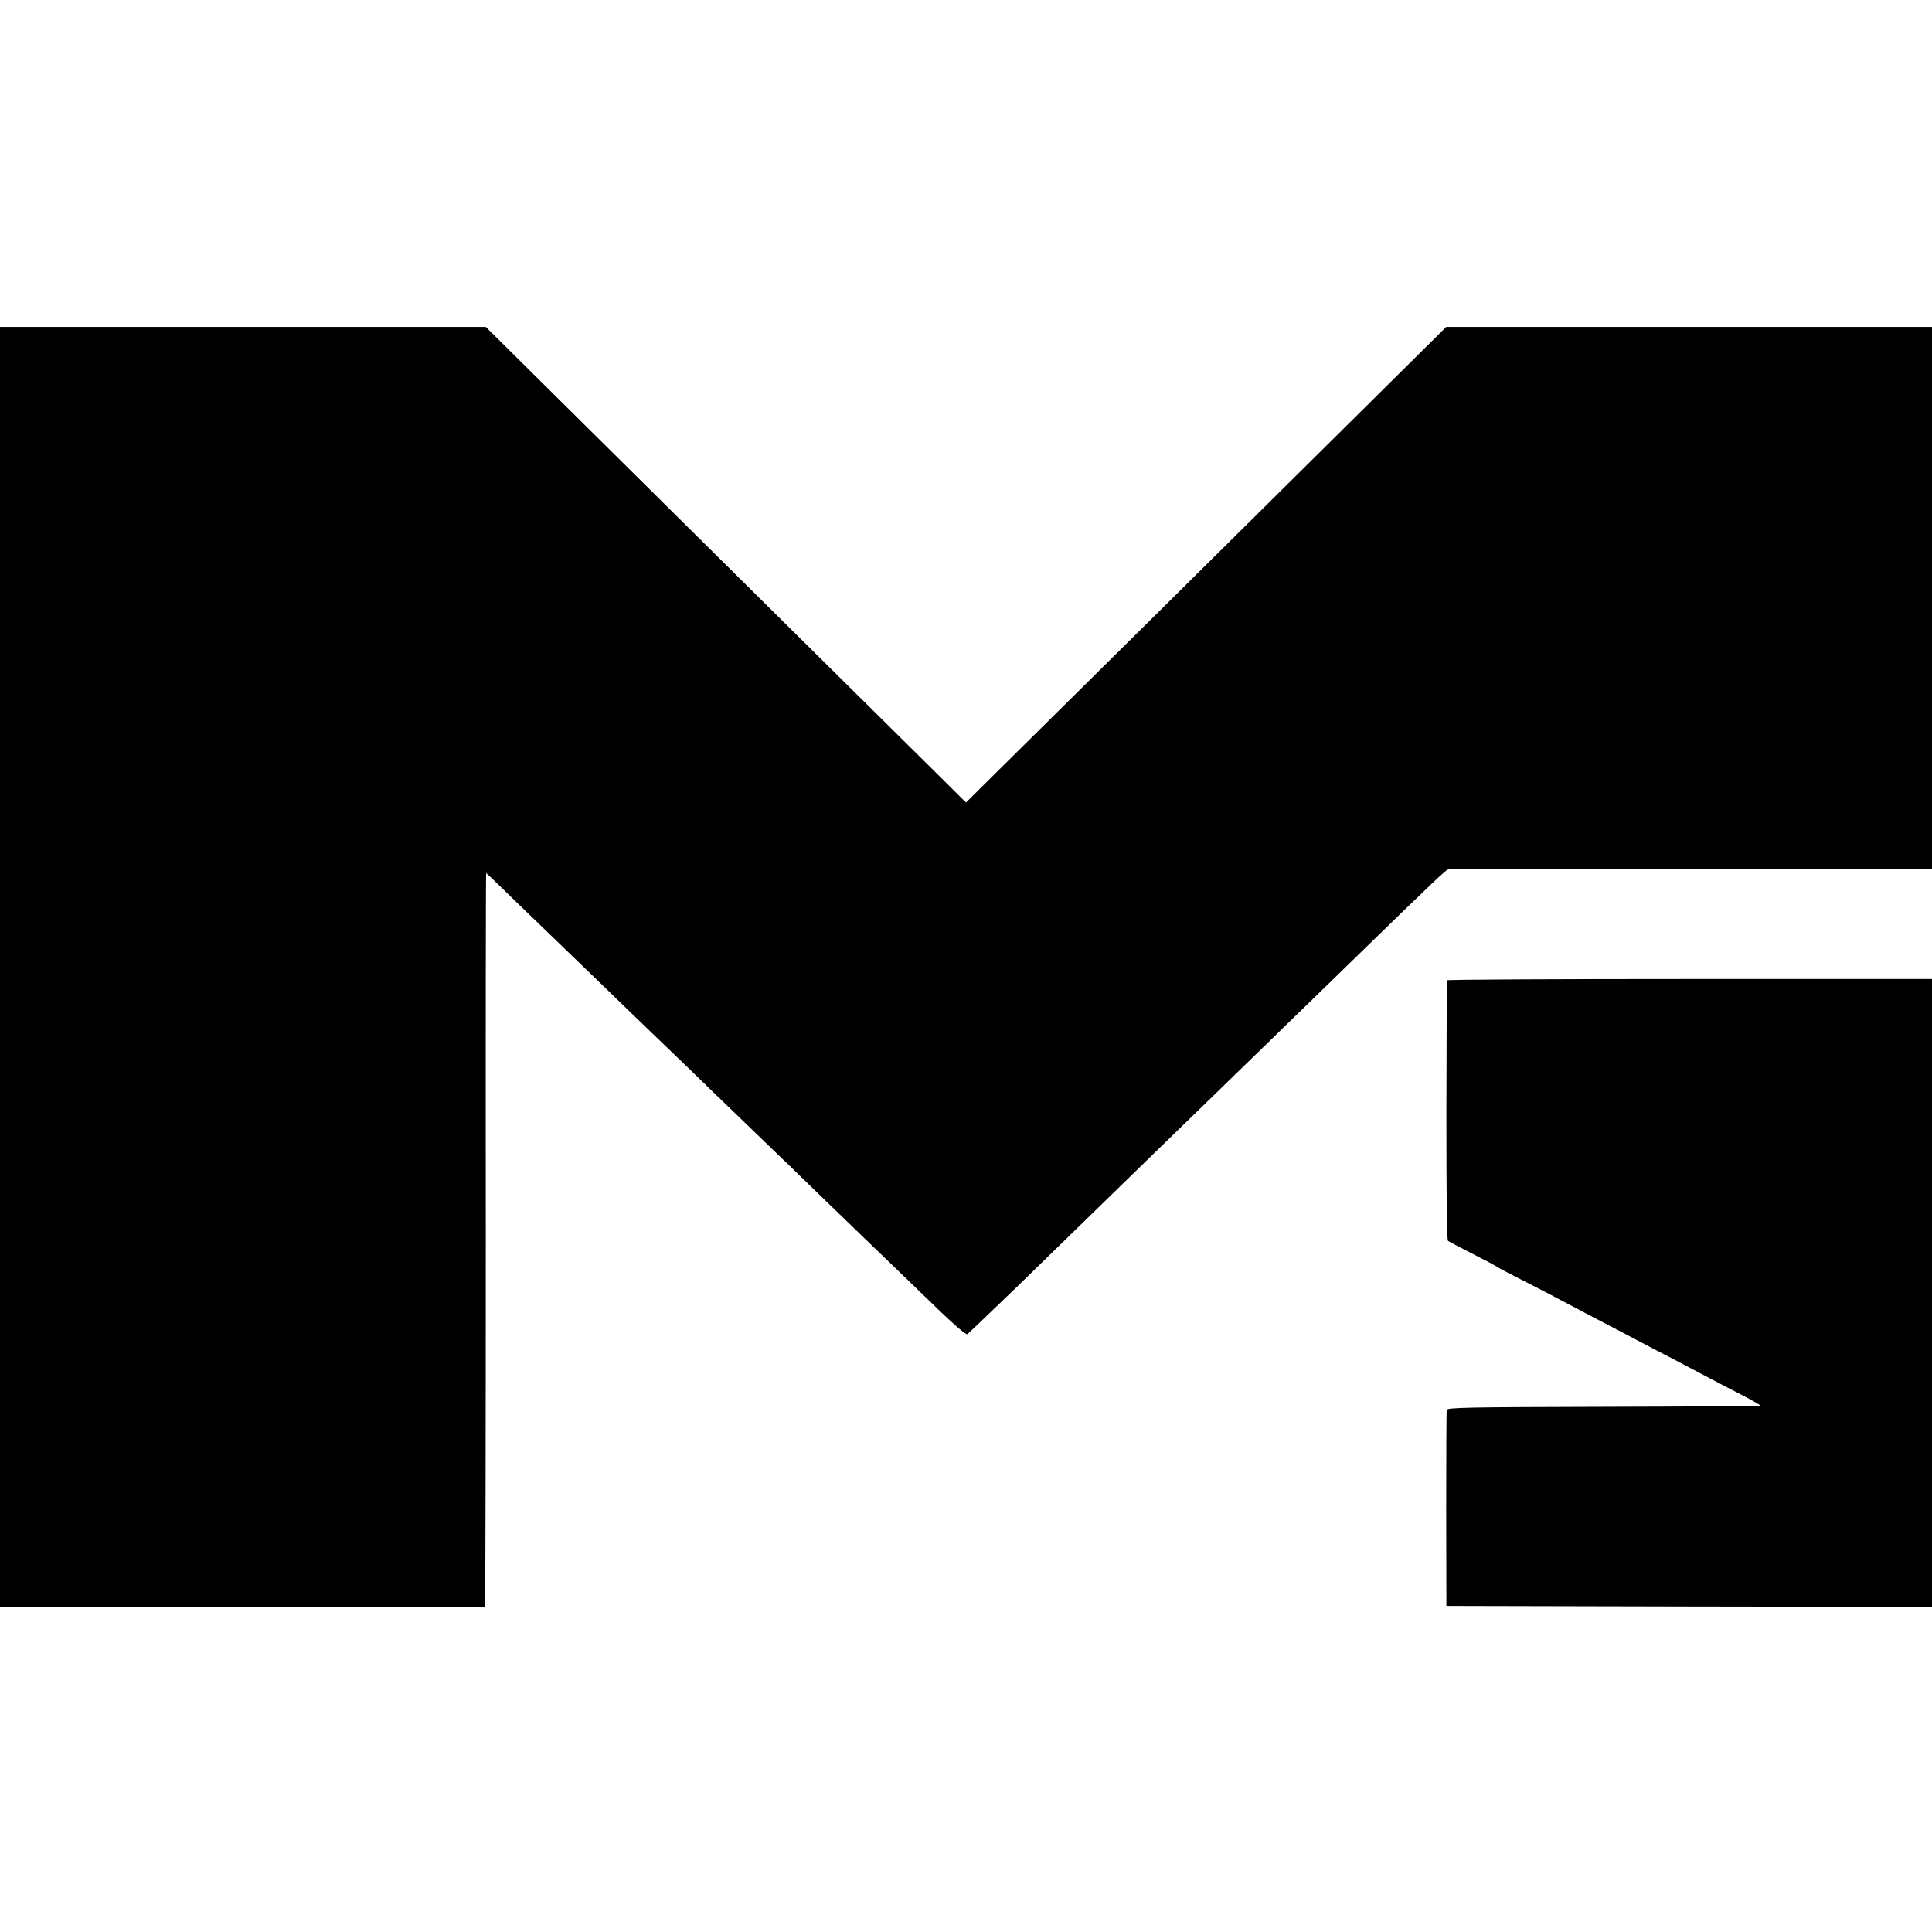 <?xml version="1.0" standalone="no"?>
<!DOCTYPE svg PUBLIC "-//W3C//DTD SVG 20010904//EN"
 "http://www.w3.org/TR/2001/REC-SVG-20010904/DTD/svg10.dtd">
<svg version="1.0" xmlns="http://www.w3.org/2000/svg"
 width="1040pt" height="1040pt" viewBox="0 0 1040 1040"
 preserveAspectRatio="xMidYMid meet">
<g transform="translate(0,1040) scale(0.1,-0.1)"
fill="#000000" stroke="none">
<path d="M0 5195 l0 -3445 1304 0 1304 0 3 23 c2 12 4 901 4 1975 -1 1073 0
1952 2 1952 1 0 31 -28 66 -62 35 -35 160 -155 277 -268 117 -113 245 -236
285 -275 39 -38 172 -167 295 -285 123 -118 256 -246 295 -285 40 -38 166
-160 280 -270 114 -110 238 -229 274 -265 37 -36 172 -166 300 -290 129 -124
295 -284 370 -357 80 -77 141 -129 148 -125 6 4 123 116 260 248 520 507 985
959 1182 1150 86 84 199 194 252 245 53 52 215 209 360 350 491 478 524 509
539 510 8 0 597 1 1308 1 l1292 1 0 1459 0 1458 -1307 0 -1308 0 -440 -436
c-702 -696 -1858 -1840 -2008 -1988 l-137 -136 -139 138 c-76 75 -460 455
-852 843 -393 389 -912 903 -1154 1143 l-440 436 -1307 0 -1308 0 0 -3445z"/>
<path d="M7789 5123 c-1 -5 -2 -320 -3 -701 0 -452 2 -696 9 -702 6 -4 66 -36
135 -71 69 -35 127 -66 130 -69 3 -3 61 -34 130 -69 69 -35 157 -80 195 -101
39 -20 124 -65 190 -100 66 -34 165 -86 220 -115 55 -29 154 -81 220 -115 66
-35 152 -80 190 -100 39 -21 116 -61 173 -90 56 -29 101 -55 99 -57 -3 -2
-383 -5 -845 -6 -742 -2 -841 -4 -844 -17 -2 -8 -3 -249 -3 -535 l1 -520 1307
-3 1307 -2 0 1690 0 1690 -1305 0 c-718 0 -1305 -3 -1306 -7z"/>
</g>
</svg>
